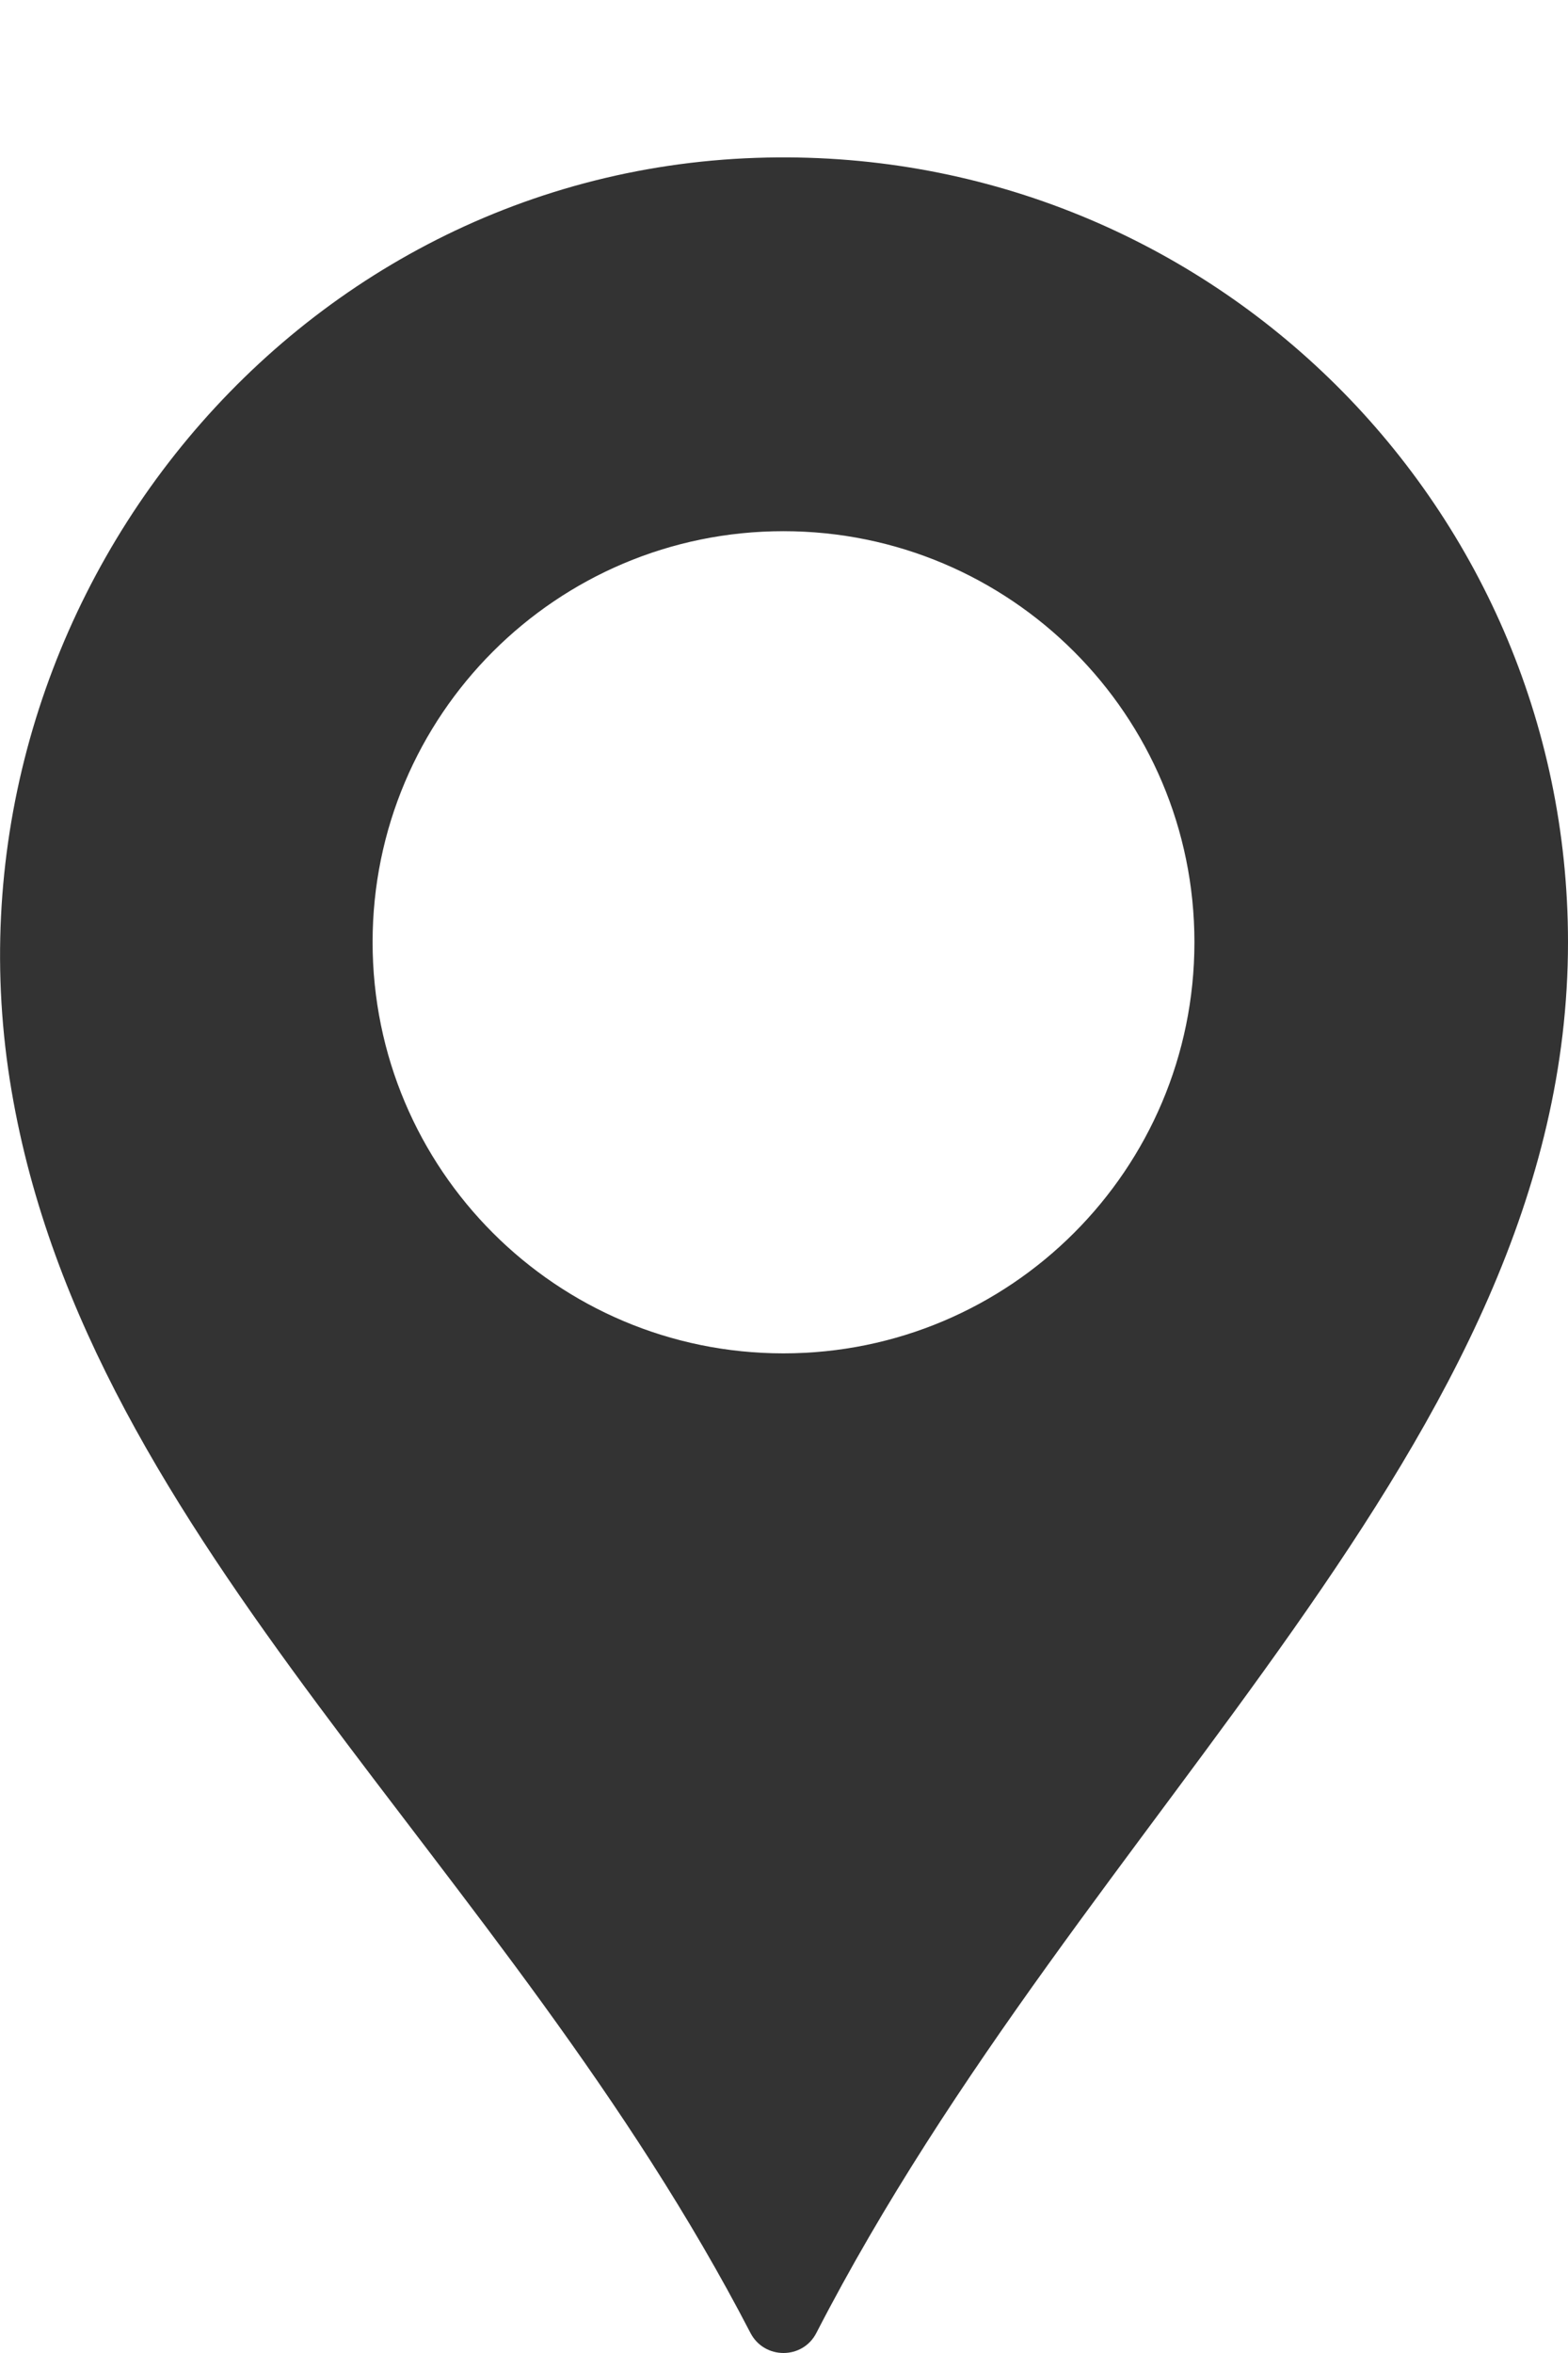 <svg width="8" height="12" viewBox="0 0 8 12" fill="none" xmlns="http://www.w3.org/2000/svg">
<path d="M3.859 0.805C6.133 0.728 8 2.549 8 4.805C8 7.366 5.542 9.225 4.165 11.898C4.095 12.034 3.9 12.034 3.829 11.898C2.583 9.493 0.453 7.88 0.059 5.563C-0.35 3.166 1.428 0.887 3.859 0.805ZM3.997 6.902C5.155 6.902 6.094 5.963 6.094 4.805C6.094 3.648 5.155 2.709 3.997 2.709C2.839 2.709 1.901 3.648 1.901 4.805C1.901 5.963 2.839 6.902 3.997 6.902Z" fill="#333333"/>
</svg>
